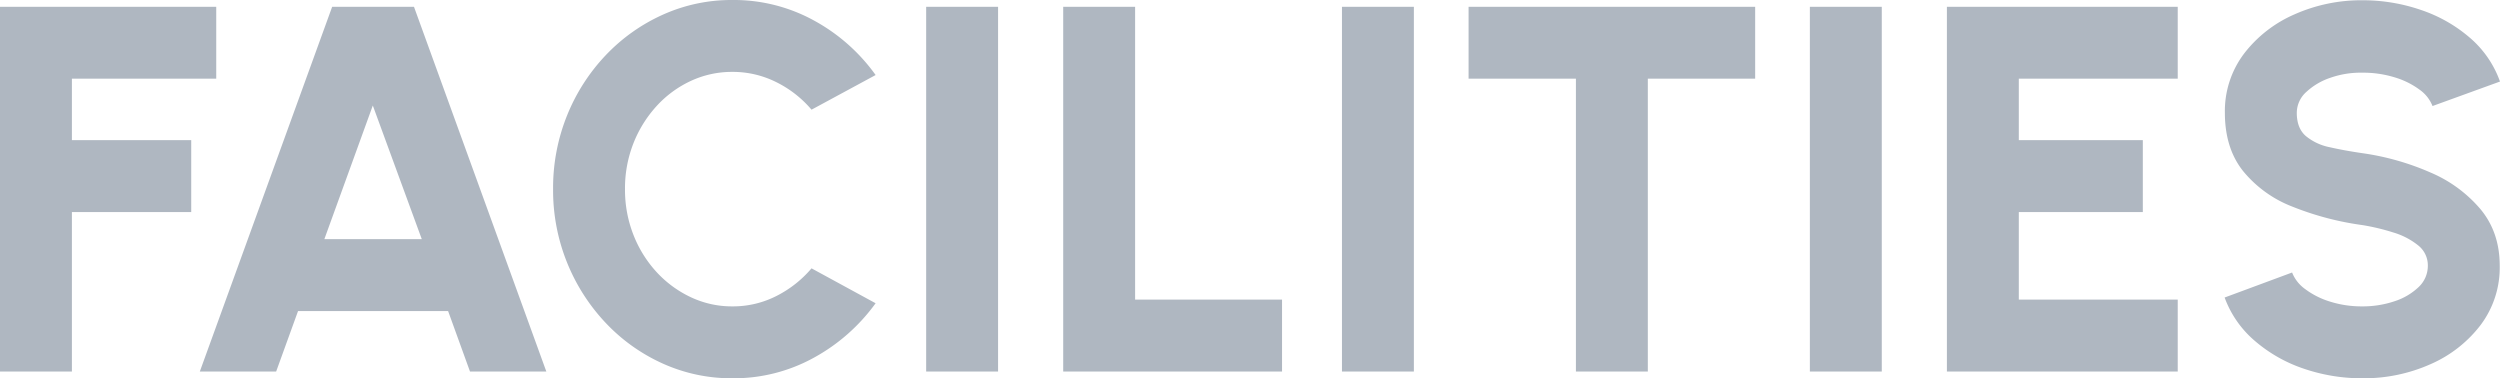 <svg xmlns="http://www.w3.org/2000/svg" width="863.64" height="130.68" viewBox="0 0 863.64 130.68"><path d="M-430.92,0V-126h74.7v24.84h-49.86v21.24h41.22v24.84h-41.22V0Zm114.75-126h28.26L-242.19,0h-26.37l-7.56-20.88h-51.84L-335.52,0h-26.37Zm-2.7,80.28h33.66l-16.92-46.17ZM-177.93,2.34a57.662,57.662,0,0,1-24.03-5.085A62.155,62.155,0,0,1-221.715-16.83a66.529,66.529,0,0,1-13.32-20.835A66.578,66.578,0,0,1-239.85-63a66.816,66.816,0,0,1,4.815-25.425,65.981,65.981,0,0,1,13.32-20.79,62.492,62.492,0,0,1,19.755-14.04,57.662,57.662,0,0,1,24.03-5.085,57.578,57.578,0,0,1,28.17,7.065,63.529,63.529,0,0,1,21.33,18.855l-22.14,11.97a38.09,38.09,0,0,0-12.15-9.5,33.547,33.547,0,0,0-15.21-3.555,33.635,33.635,0,0,0-14.4,3.15,37.1,37.1,0,0,0-11.835,8.73,41.62,41.62,0,0,0-7.965,12.87A42.48,42.48,0,0,0-215.01-63a42.584,42.584,0,0,0,2.88,15.705,40.931,40.931,0,0,0,7.965,12.87,38.019,38.019,0,0,0,11.835,8.73,33.238,33.238,0,0,0,14.4,3.195,33.119,33.119,0,0,0,15.255-3.6,38.807,38.807,0,0,0,12.1-9.54l22.14,12.06A64.383,64.383,0,0,1-149.76-4.77,57.29,57.29,0,0,1-177.93,2.34ZM-110.97,0V-126h24.84V0Zm47.34,0V-126h24.84V-24.84H11.97V0Zm96.3,0V-126H57.51V0ZM175.41-126v24.84H138.33V0H113.49V-101.16H76.41V-126ZM194.31,0V-126h24.84V0Zm47.34,0V-126h79.74v24.84h-54.9v21.24h42.84v24.84H266.49v30.24h54.9V0ZM385.2,2.34A61.92,61.92,0,0,1,364.9-.99a50.552,50.552,0,0,1-16.92-9.63A35.839,35.839,0,0,1,337.59-25.56L360.9-34.2a12.852,12.852,0,0,0,4.5,5.715,27.847,27.847,0,0,0,8.55,4.32A36.273,36.273,0,0,0,385.2-22.5a34.1,34.1,0,0,0,11.025-1.755,21.565,21.565,0,0,0,8.37-4.905,10.038,10.038,0,0,0,3.195-7.38,8.778,8.778,0,0,0-3.33-7.02,24.985,24.985,0,0,0-8.55-4.455A75.259,75.259,0,0,0,385.2-50.58a101.917,101.917,0,0,1-24.345-6.435,41.055,41.055,0,0,1-16.965-12.33q-6.21-7.875-6.21-20.025a32.878,32.878,0,0,1,6.615-20.43,43.993,43.993,0,0,1,17.46-13.59,56.666,56.666,0,0,1,23.445-4.86,61.772,61.772,0,0,1,20.16,3.33,50.471,50.471,0,0,1,16.965,9.63,35.653,35.653,0,0,1,10.395,15.12l-23.31,8.46a12.6,12.6,0,0,0-4.5-5.67,27.764,27.764,0,0,0-8.55-4.23,36.887,36.887,0,0,0-11.16-1.62,31.526,31.526,0,0,0-10.935,1.71,22.876,22.876,0,0,0-8.46,4.95,9.724,9.724,0,0,0-3.285,7.2q0,5.31,3.105,8.01a18.636,18.636,0,0,0,8.235,3.87q5.13,1.17,11.34,2.07a89.938,89.938,0,0,1,23.58,6.705A46.259,46.259,0,0,1,426.1-55.935q6.525,7.965,6.525,19.4a33.029,33.029,0,0,1-6.57,20.43A43.7,43.7,0,0,1,408.69-2.52,56.575,56.575,0,0,1,385.2,2.34Z" transform="translate(430.92 128.34)" fill="#afb7c1"/></svg>